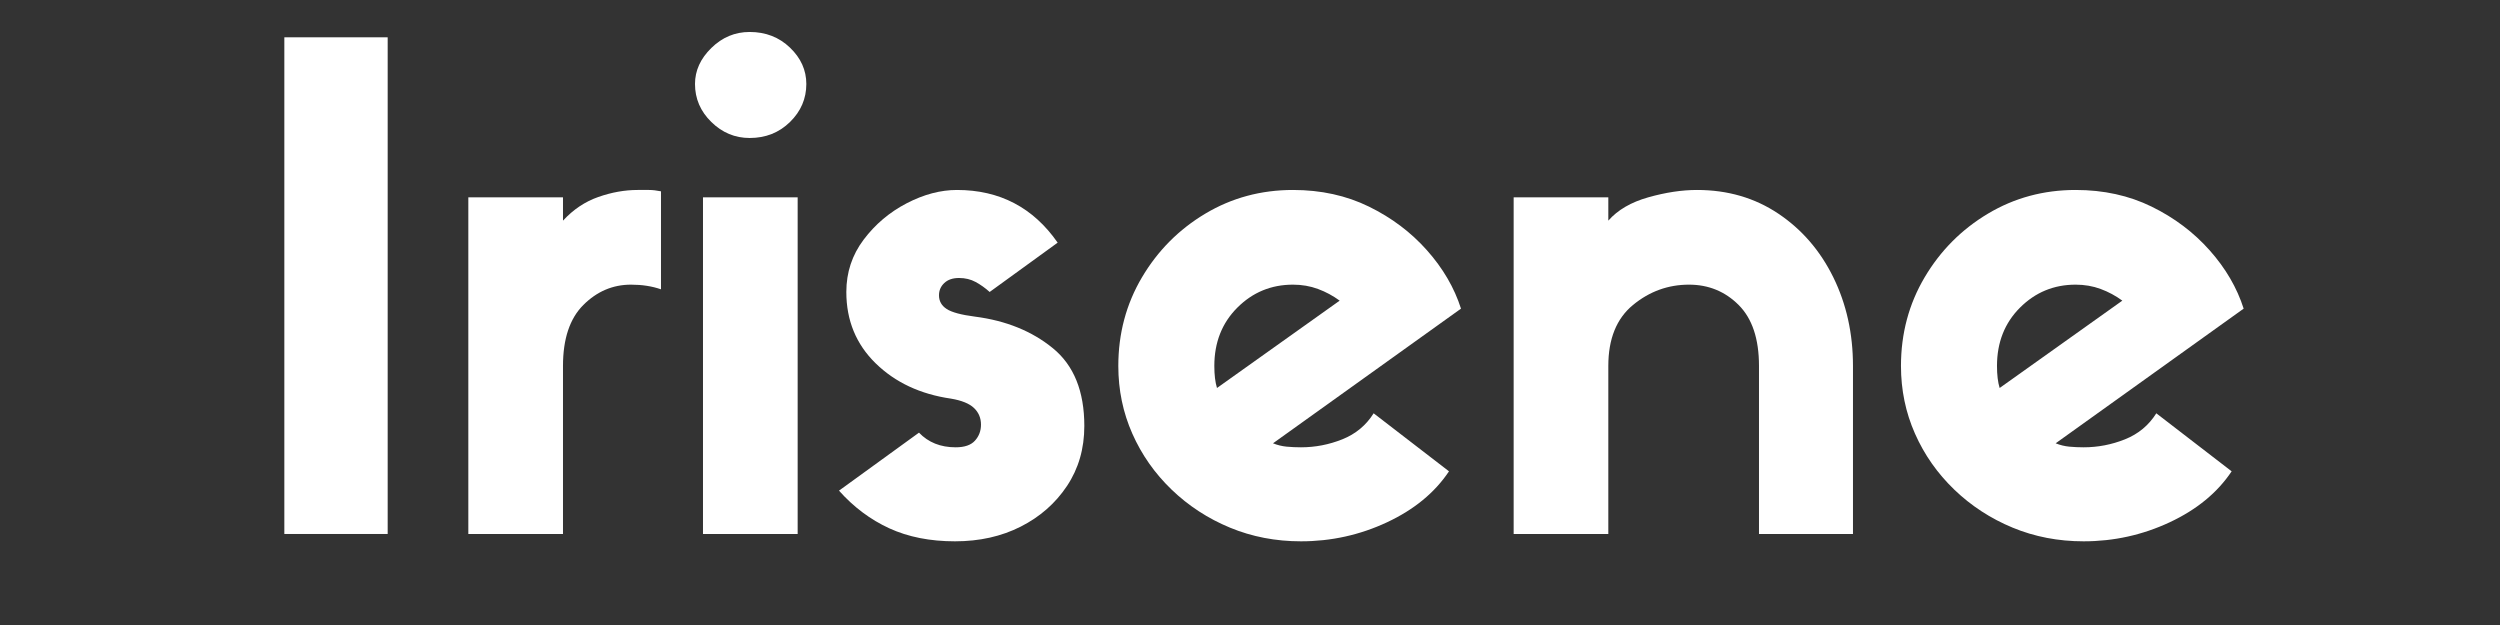 <svg version="1.0" preserveAspectRatio="xMidYMid meet" height="500" viewBox="0 0 1500 375" zoomAndPan="magnify" width="2000" xmlns:xlink="http://www.w3.org/1999/xlink" xmlns="http://www.w3.org/2000/svg"><rect x="0" y="0" width="1500" height="375" fill="#333333" stroke="none"/><defs><g></g></defs><g fill-opacity="1" fill="#ffffff"><g transform="translate(142.198, 320.386)"><g><path d="M 90.406 -298 L 90.406 0 L 28.406 0 L 28.406 -298 Z M 90.406 -298"></path></g></g></g><g fill-opacity="1" fill="#ffffff"><g transform="translate(260.997, 320.386)"><g><path d="M 135.594 -205.594 L 135.594 -146.797 C 130.258 -148.66 124.258 -149.594 117.594 -149.594 C 106.664 -149.594 97.133 -145.523 89 -137.391 C 80.863 -129.266 76.797 -117.066 76.797 -100.797 L 76.797 0 L 20 0 L 20 -202 L 76.797 -202 L 76.797 -188 C 82.93 -194.664 90 -199.398 98 -202.203 C 106 -205.004 113.863 -206.406 121.594 -206.406 C 124 -206.406 126.266 -206.406 128.391 -206.406 C 130.523 -206.406 132.926 -206.133 135.594 -205.594 Z M 135.594 -205.594"></path></g></g></g><g fill-opacity="1" fill="#ffffff"><g transform="translate(401.796, 320.386)"><g><path d="M 48 -237.594 C 39.195 -237.594 31.531 -240.789 25 -247.188 C 18.469 -253.594 15.203 -261.195 15.203 -270 C 15.203 -278 18.469 -285.195 25 -291.594 C 31.531 -298 39.195 -301.203 48 -301.203 C 57.602 -301.203 65.672 -298.066 72.203 -291.797 C 78.734 -285.535 82 -278.27 82 -270 C 82 -261.195 78.734 -253.594 72.203 -247.188 C 65.672 -240.789 57.602 -237.594 48 -237.594 Z M 76.797 -202 L 76.797 0 L 20 0 L 20 -202 Z M 76.797 -202"></path></g></g></g><g fill-opacity="1" fill="#ffffff"><g transform="translate(498.595, 320.386)"><g><path d="M 72 -81.203 C 53.602 -83.867 38.535 -90.93 26.797 -102.391 C 15.066 -113.859 9.203 -128.129 9.203 -145.203 C 9.203 -156.93 12.664 -167.395 19.594 -176.594 C 26.531 -185.801 35.129 -193.07 45.391 -198.406 C 55.66 -203.738 65.727 -206.406 75.594 -206.406 C 101.195 -206.406 121.332 -195.867 136 -174.797 L 95.203 -145.203 C 92.535 -147.598 89.734 -149.594 86.797 -151.188 C 83.867 -152.789 80.535 -153.594 76.797 -153.594 C 73.066 -153.594 70.133 -152.594 68 -150.594 C 65.863 -148.594 64.797 -146.129 64.797 -143.203 C 64.797 -139.734 66.328 -137 69.391 -135 C 72.461 -133 78.133 -131.469 86.406 -130.406 C 105.07 -128 120.672 -121.66 133.203 -111.391 C 145.734 -101.129 152 -85.598 152 -64.797 C 152 -51.203 148.531 -39.203 141.594 -28.797 C 134.664 -18.398 125.398 -10.266 113.797 -4.391 C 102.203 1.473 89.07 4.406 74.406 4.406 C 59.469 4.406 46.332 1.805 35 -3.391 C 23.664 -8.598 13.598 -16.133 4.797 -26 L 52.797 -60.797 C 58.398 -54.93 65.734 -52 74.797 -52 C 80.129 -52 83.992 -53.332 86.391 -56 C 88.797 -58.664 90 -61.863 90 -65.594 C 90 -69.594 88.598 -72.926 85.797 -75.594 C 82.992 -78.258 78.395 -80.129 72 -81.203 Z M 72 -81.203"></path></g></g></g><g fill-opacity="1" fill="#ffffff"><g transform="translate(659.394, 320.386)"><g><path d="M 164.797 -72.406 L 210 -37.594 C 201.469 -24.801 189.066 -14.602 172.797 -7 C 156.535 0.602 139.336 4.406 121.203 4.406 C 106.004 4.406 91.801 1.672 78.594 -3.797 C 65.395 -9.266 53.727 -16.863 43.594 -26.594 C 33.469 -36.332 25.602 -47.535 20 -60.203 C 14.395 -72.867 11.594 -86.398 11.594 -100.797 C 11.594 -120.266 16.328 -138 25.797 -154 C 35.266 -170 47.93 -182.734 63.797 -192.203 C 79.66 -201.672 97.195 -206.406 116.406 -206.406 C 133.195 -206.406 148.395 -203.07 162 -196.406 C 175.602 -189.738 187.203 -181.004 196.797 -170.203 C 206.398 -159.398 213.203 -147.734 217.203 -135.203 L 104.406 -54.406 C 107.07 -53.332 109.801 -52.66 112.594 -52.391 C 115.395 -52.129 118.266 -52 121.203 -52 C 129.734 -52 138 -53.598 146 -56.797 C 154 -59.992 160.266 -65.195 164.797 -72.406 Z M 69.203 -100.797 C 69.203 -95.461 69.734 -91.062 70.797 -87.594 L 144.406 -140 C 140.406 -142.938 136.07 -145.27 131.406 -147 C 126.738 -148.727 121.738 -149.594 116.406 -149.594 C 103.332 -149.594 92.195 -144.992 83 -135.797 C 73.801 -126.598 69.203 -114.93 69.203 -100.797 Z M 69.203 -100.797"></path></g></g></g><g fill-opacity="1" fill="#ffffff"><g transform="translate(888.192, 320.386)"><g><path d="M 223.594 -100.797 L 223.594 0 L 167.203 0 L 167.203 -100.797 C 167.203 -117.066 163.133 -129.266 155 -137.391 C 146.863 -145.523 136.93 -149.594 125.203 -149.594 C 112.672 -149.594 101.469 -145.523 91.594 -137.391 C 81.727 -129.266 76.797 -117.066 76.797 -100.797 L 76.797 0 L 20 0 L 20 -202 L 76.797 -202 L 76.797 -188 C 82.398 -194.395 90.398 -199.062 100.797 -202 C 111.203 -204.938 120.938 -206.406 130 -206.406 C 148.395 -206.406 164.66 -201.672 178.797 -192.203 C 192.93 -182.734 203.93 -170 211.797 -154 C 219.66 -138 223.594 -120.266 223.594 -100.797 Z M 223.594 -100.797"></path></g></g></g><g fill-opacity="1" fill="#ffffff"><g transform="translate(1128.99, 320.386)"><g><path d="M 164.797 -72.406 L 210 -37.594 C 201.469 -24.801 189.066 -14.602 172.797 -7 C 156.535 0.602 139.336 4.406 121.203 4.406 C 106.004 4.406 91.801 1.672 78.594 -3.797 C 65.395 -9.266 53.727 -16.863 43.594 -26.594 C 33.469 -36.332 25.602 -47.535 20 -60.203 C 14.395 -72.867 11.594 -86.398 11.594 -100.797 C 11.594 -120.266 16.328 -138 25.797 -154 C 35.266 -170 47.93 -182.734 63.797 -192.203 C 79.66 -201.672 97.195 -206.406 116.406 -206.406 C 133.195 -206.406 148.395 -203.07 162 -196.406 C 175.602 -189.738 187.203 -181.004 196.797 -170.203 C 206.398 -159.398 213.203 -147.734 217.203 -135.203 L 104.406 -54.406 C 107.07 -53.332 109.801 -52.66 112.594 -52.391 C 115.395 -52.129 118.266 -52 121.203 -52 C 129.734 -52 138 -53.598 146 -56.797 C 154 -59.992 160.266 -65.195 164.797 -72.406 Z M 69.203 -100.797 C 69.203 -95.461 69.734 -91.062 70.797 -87.594 L 144.406 -140 C 140.406 -142.938 136.07 -145.27 131.406 -147 C 126.738 -148.727 121.738 -149.594 116.406 -149.594 C 103.332 -149.594 92.195 -144.992 83 -135.797 C 73.801 -126.598 69.203 -114.93 69.203 -100.797 Z M 69.203 -100.797"></path></g></g></g></svg>